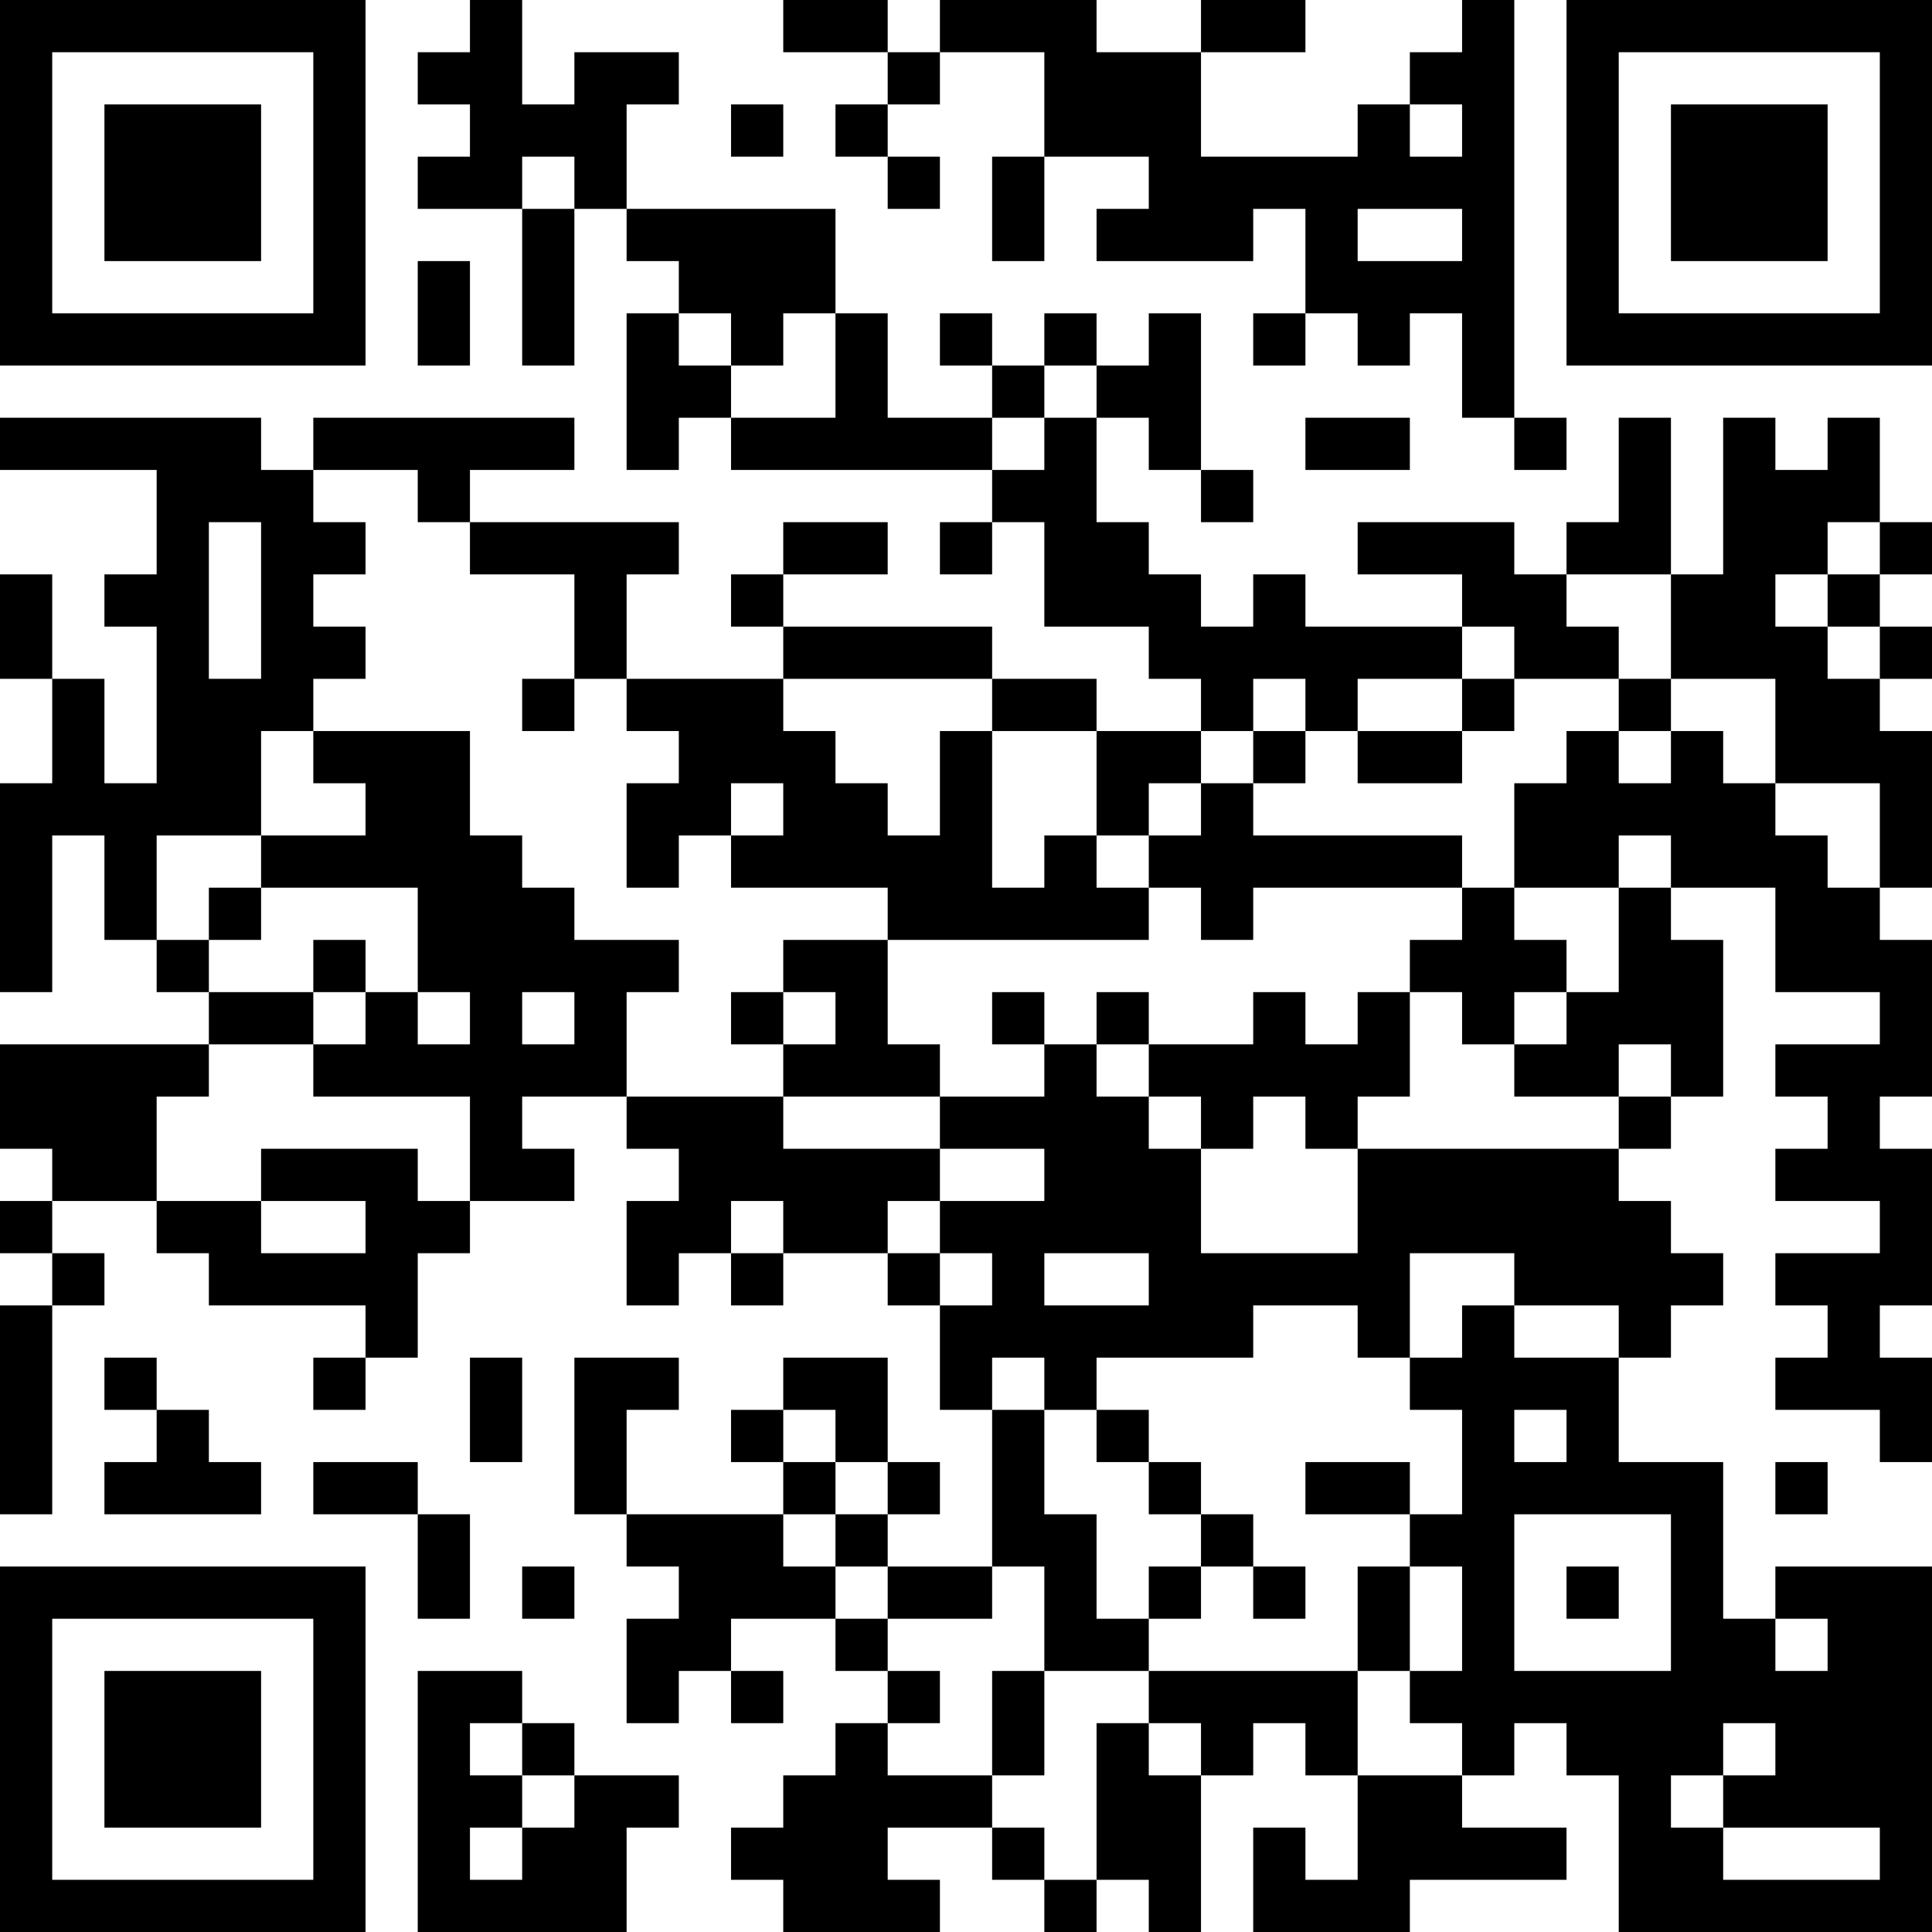 <?xml version="1.0" encoding="UTF-8"?>
<svg xmlns="http://www.w3.org/2000/svg" version="1.1" width="400" height="400" viewBox="0 0 400 400"><rect x="0" y="0" width="400" height="400" fill="#ffffff"/><g transform="scale(10.811)"><g transform="translate(0,0)"><path fill-rule="evenodd" d="M9 0L9 1L8 1L8 2L9 2L9 3L8 3L8 4L10 4L10 7L11 7L11 4L12 4L12 5L13 5L13 6L12 6L12 9L13 9L13 8L14 8L14 9L19 9L19 10L18 10L18 11L19 11L19 10L20 10L20 12L22 12L22 13L23 13L23 14L21 14L21 13L19 13L19 12L15 12L15 11L17 11L17 10L15 10L15 11L14 11L14 12L15 12L15 13L12 13L12 11L13 11L13 10L9 10L9 9L11 9L11 8L6 8L6 9L5 9L5 8L0 8L0 9L3 9L3 11L2 11L2 12L3 12L3 15L2 15L2 13L1 13L1 11L0 11L0 13L1 13L1 15L0 15L0 19L1 19L1 16L2 16L2 18L3 18L3 19L4 19L4 20L0 20L0 22L1 22L1 23L0 23L0 24L1 24L1 25L0 25L0 29L1 29L1 25L2 25L2 24L1 24L1 23L3 23L3 24L4 24L4 25L7 25L7 26L6 26L6 27L7 27L7 26L8 26L8 24L9 24L9 23L11 23L11 22L10 22L10 21L12 21L12 22L13 22L13 23L12 23L12 25L13 25L13 24L14 24L14 25L15 25L15 24L17 24L17 25L18 25L18 27L19 27L19 30L17 30L17 29L18 29L18 28L17 28L17 26L15 26L15 27L14 27L14 28L15 28L15 29L12 29L12 27L13 27L13 26L11 26L11 29L12 29L12 30L13 30L13 31L12 31L12 33L13 33L13 32L14 32L14 33L15 33L15 32L14 32L14 31L16 31L16 32L17 32L17 33L16 33L16 34L15 34L15 35L14 35L14 36L15 36L15 37L18 37L18 36L17 36L17 35L19 35L19 36L20 36L20 37L21 37L21 36L22 36L22 37L23 37L23 34L24 34L24 33L25 33L25 34L26 34L26 36L25 36L25 35L24 35L24 37L27 37L27 36L30 36L30 35L28 35L28 34L29 34L29 33L30 33L30 34L31 34L31 37L37 37L37 30L34 30L34 31L33 31L33 28L31 28L31 26L32 26L32 25L33 25L33 24L32 24L32 23L31 23L31 22L32 22L32 21L33 21L33 18L32 18L32 17L34 17L34 19L36 19L36 20L34 20L34 21L35 21L35 22L34 22L34 23L36 23L36 24L34 24L34 25L35 25L35 26L34 26L34 27L36 27L36 28L37 28L37 26L36 26L36 25L37 25L37 22L36 22L36 21L37 21L37 18L36 18L36 17L37 17L37 14L36 14L36 13L37 13L37 12L36 12L36 11L37 11L37 10L36 10L36 8L35 8L35 9L34 9L34 8L33 8L33 11L32 11L32 8L31 8L31 10L30 10L30 11L29 11L29 10L26 10L26 11L28 11L28 12L25 12L25 11L24 11L24 12L23 12L23 11L22 11L22 10L21 10L21 8L22 8L22 9L23 9L23 10L24 10L24 9L23 9L23 6L22 6L22 7L21 7L21 6L20 6L20 7L19 7L19 6L18 6L18 7L19 7L19 8L17 8L17 6L16 6L16 4L12 4L12 2L13 2L13 1L11 1L11 2L10 2L10 0ZM15 0L15 1L17 1L17 2L16 2L16 3L17 3L17 4L18 4L18 3L17 3L17 2L18 2L18 1L20 1L20 3L19 3L19 5L20 5L20 3L22 3L22 4L21 4L21 5L24 5L24 4L25 4L25 6L24 6L24 7L25 7L25 6L26 6L26 7L27 7L27 6L28 6L28 8L29 8L29 9L30 9L30 8L29 8L29 0L28 0L28 1L27 1L27 2L26 2L26 3L23 3L23 1L25 1L25 0L23 0L23 1L21 1L21 0L18 0L18 1L17 1L17 0ZM14 2L14 3L15 3L15 2ZM27 2L27 3L28 3L28 2ZM10 3L10 4L11 4L11 3ZM26 4L26 5L28 5L28 4ZM8 5L8 7L9 7L9 5ZM13 6L13 7L14 7L14 8L16 8L16 6L15 6L15 7L14 7L14 6ZM20 7L20 8L19 8L19 9L20 9L20 8L21 8L21 7ZM25 8L25 9L27 9L27 8ZM6 9L6 10L7 10L7 11L6 11L6 12L7 12L7 13L6 13L6 14L5 14L5 16L3 16L3 18L4 18L4 19L6 19L6 20L4 20L4 21L3 21L3 23L5 23L5 24L7 24L7 23L5 23L5 22L8 22L8 23L9 23L9 21L6 21L6 20L7 20L7 19L8 19L8 20L9 20L9 19L8 19L8 17L5 17L5 16L7 16L7 15L6 15L6 14L9 14L9 16L10 16L10 17L11 17L11 18L13 18L13 19L12 19L12 21L15 21L15 22L18 22L18 23L17 23L17 24L18 24L18 25L19 25L19 24L18 24L18 23L20 23L20 22L18 22L18 21L20 21L20 20L21 20L21 21L22 21L22 22L23 22L23 24L26 24L26 22L31 22L31 21L32 21L32 20L31 20L31 21L29 21L29 20L30 20L30 19L31 19L31 17L32 17L32 16L31 16L31 17L29 17L29 15L30 15L30 14L31 14L31 15L32 15L32 14L33 14L33 15L34 15L34 16L35 16L35 17L36 17L36 15L34 15L34 13L32 13L32 11L30 11L30 12L31 12L31 13L29 13L29 12L28 12L28 13L26 13L26 14L25 14L25 13L24 13L24 14L23 14L23 15L22 15L22 16L21 16L21 14L19 14L19 13L15 13L15 14L16 14L16 15L17 15L17 16L18 16L18 14L19 14L19 17L20 17L20 16L21 16L21 17L22 17L22 18L17 18L17 17L14 17L14 16L15 16L15 15L14 15L14 16L13 16L13 17L12 17L12 15L13 15L13 14L12 14L12 13L11 13L11 11L9 11L9 10L8 10L8 9ZM4 10L4 13L5 13L5 10ZM35 10L35 11L34 11L34 12L35 12L35 13L36 13L36 12L35 12L35 11L36 11L36 10ZM10 13L10 14L11 14L11 13ZM28 13L28 14L26 14L26 15L28 15L28 14L29 14L29 13ZM31 13L31 14L32 14L32 13ZM24 14L24 15L23 15L23 16L22 16L22 17L23 17L23 18L24 18L24 17L28 17L28 18L27 18L27 19L26 19L26 20L25 20L25 19L24 19L24 20L22 20L22 19L21 19L21 20L22 20L22 21L23 21L23 22L24 22L24 21L25 21L25 22L26 22L26 21L27 21L27 19L28 19L28 20L29 20L29 19L30 19L30 18L29 18L29 17L28 17L28 16L24 16L24 15L25 15L25 14ZM4 17L4 18L5 18L5 17ZM6 18L6 19L7 19L7 18ZM15 18L15 19L14 19L14 20L15 20L15 21L18 21L18 20L17 20L17 18ZM10 19L10 20L11 20L11 19ZM15 19L15 20L16 20L16 19ZM19 19L19 20L20 20L20 19ZM14 23L14 24L15 24L15 23ZM20 24L20 25L22 25L22 24ZM27 24L27 26L26 26L26 25L24 25L24 26L21 26L21 27L20 27L20 26L19 26L19 27L20 27L20 29L21 29L21 31L22 31L22 32L20 32L20 30L19 30L19 31L17 31L17 30L16 30L16 29L17 29L17 28L16 28L16 27L15 27L15 28L16 28L16 29L15 29L15 30L16 30L16 31L17 31L17 32L18 32L18 33L17 33L17 34L19 34L19 35L20 35L20 36L21 36L21 33L22 33L22 34L23 34L23 33L22 33L22 32L26 32L26 34L28 34L28 33L27 33L27 32L28 32L28 30L27 30L27 29L28 29L28 27L27 27L27 26L28 26L28 25L29 25L29 26L31 26L31 25L29 25L29 24ZM2 26L2 27L3 27L3 28L2 28L2 29L5 29L5 28L4 28L4 27L3 27L3 26ZM9 26L9 28L10 28L10 26ZM21 27L21 28L22 28L22 29L23 29L23 30L22 30L22 31L23 31L23 30L24 30L24 31L25 31L25 30L24 30L24 29L23 29L23 28L22 28L22 27ZM29 27L29 28L30 28L30 27ZM6 28L6 29L8 29L8 31L9 31L9 29L8 29L8 28ZM25 28L25 29L27 29L27 28ZM34 28L34 29L35 29L35 28ZM29 29L29 32L32 32L32 29ZM10 30L10 31L11 31L11 30ZM26 30L26 32L27 32L27 30ZM30 30L30 31L31 31L31 30ZM34 31L34 32L35 32L35 31ZM8 32L8 37L12 37L12 35L13 35L13 34L11 34L11 33L10 33L10 32ZM19 32L19 34L20 34L20 32ZM9 33L9 34L10 34L10 35L9 35L9 36L10 36L10 35L11 35L11 34L10 34L10 33ZM33 33L33 34L32 34L32 35L33 35L33 36L36 36L36 35L33 35L33 34L34 34L34 33ZM0 0L0 7L7 7L7 0ZM1 1L1 6L6 6L6 1ZM2 2L2 5L5 5L5 2ZM30 0L30 7L37 7L37 0ZM31 1L31 6L36 6L36 1ZM32 2L32 5L35 5L35 2ZM0 30L0 37L7 37L7 30ZM1 31L1 36L6 36L6 31ZM2 32L2 35L5 35L5 32Z" fill="#000000"/></g></g></svg>

